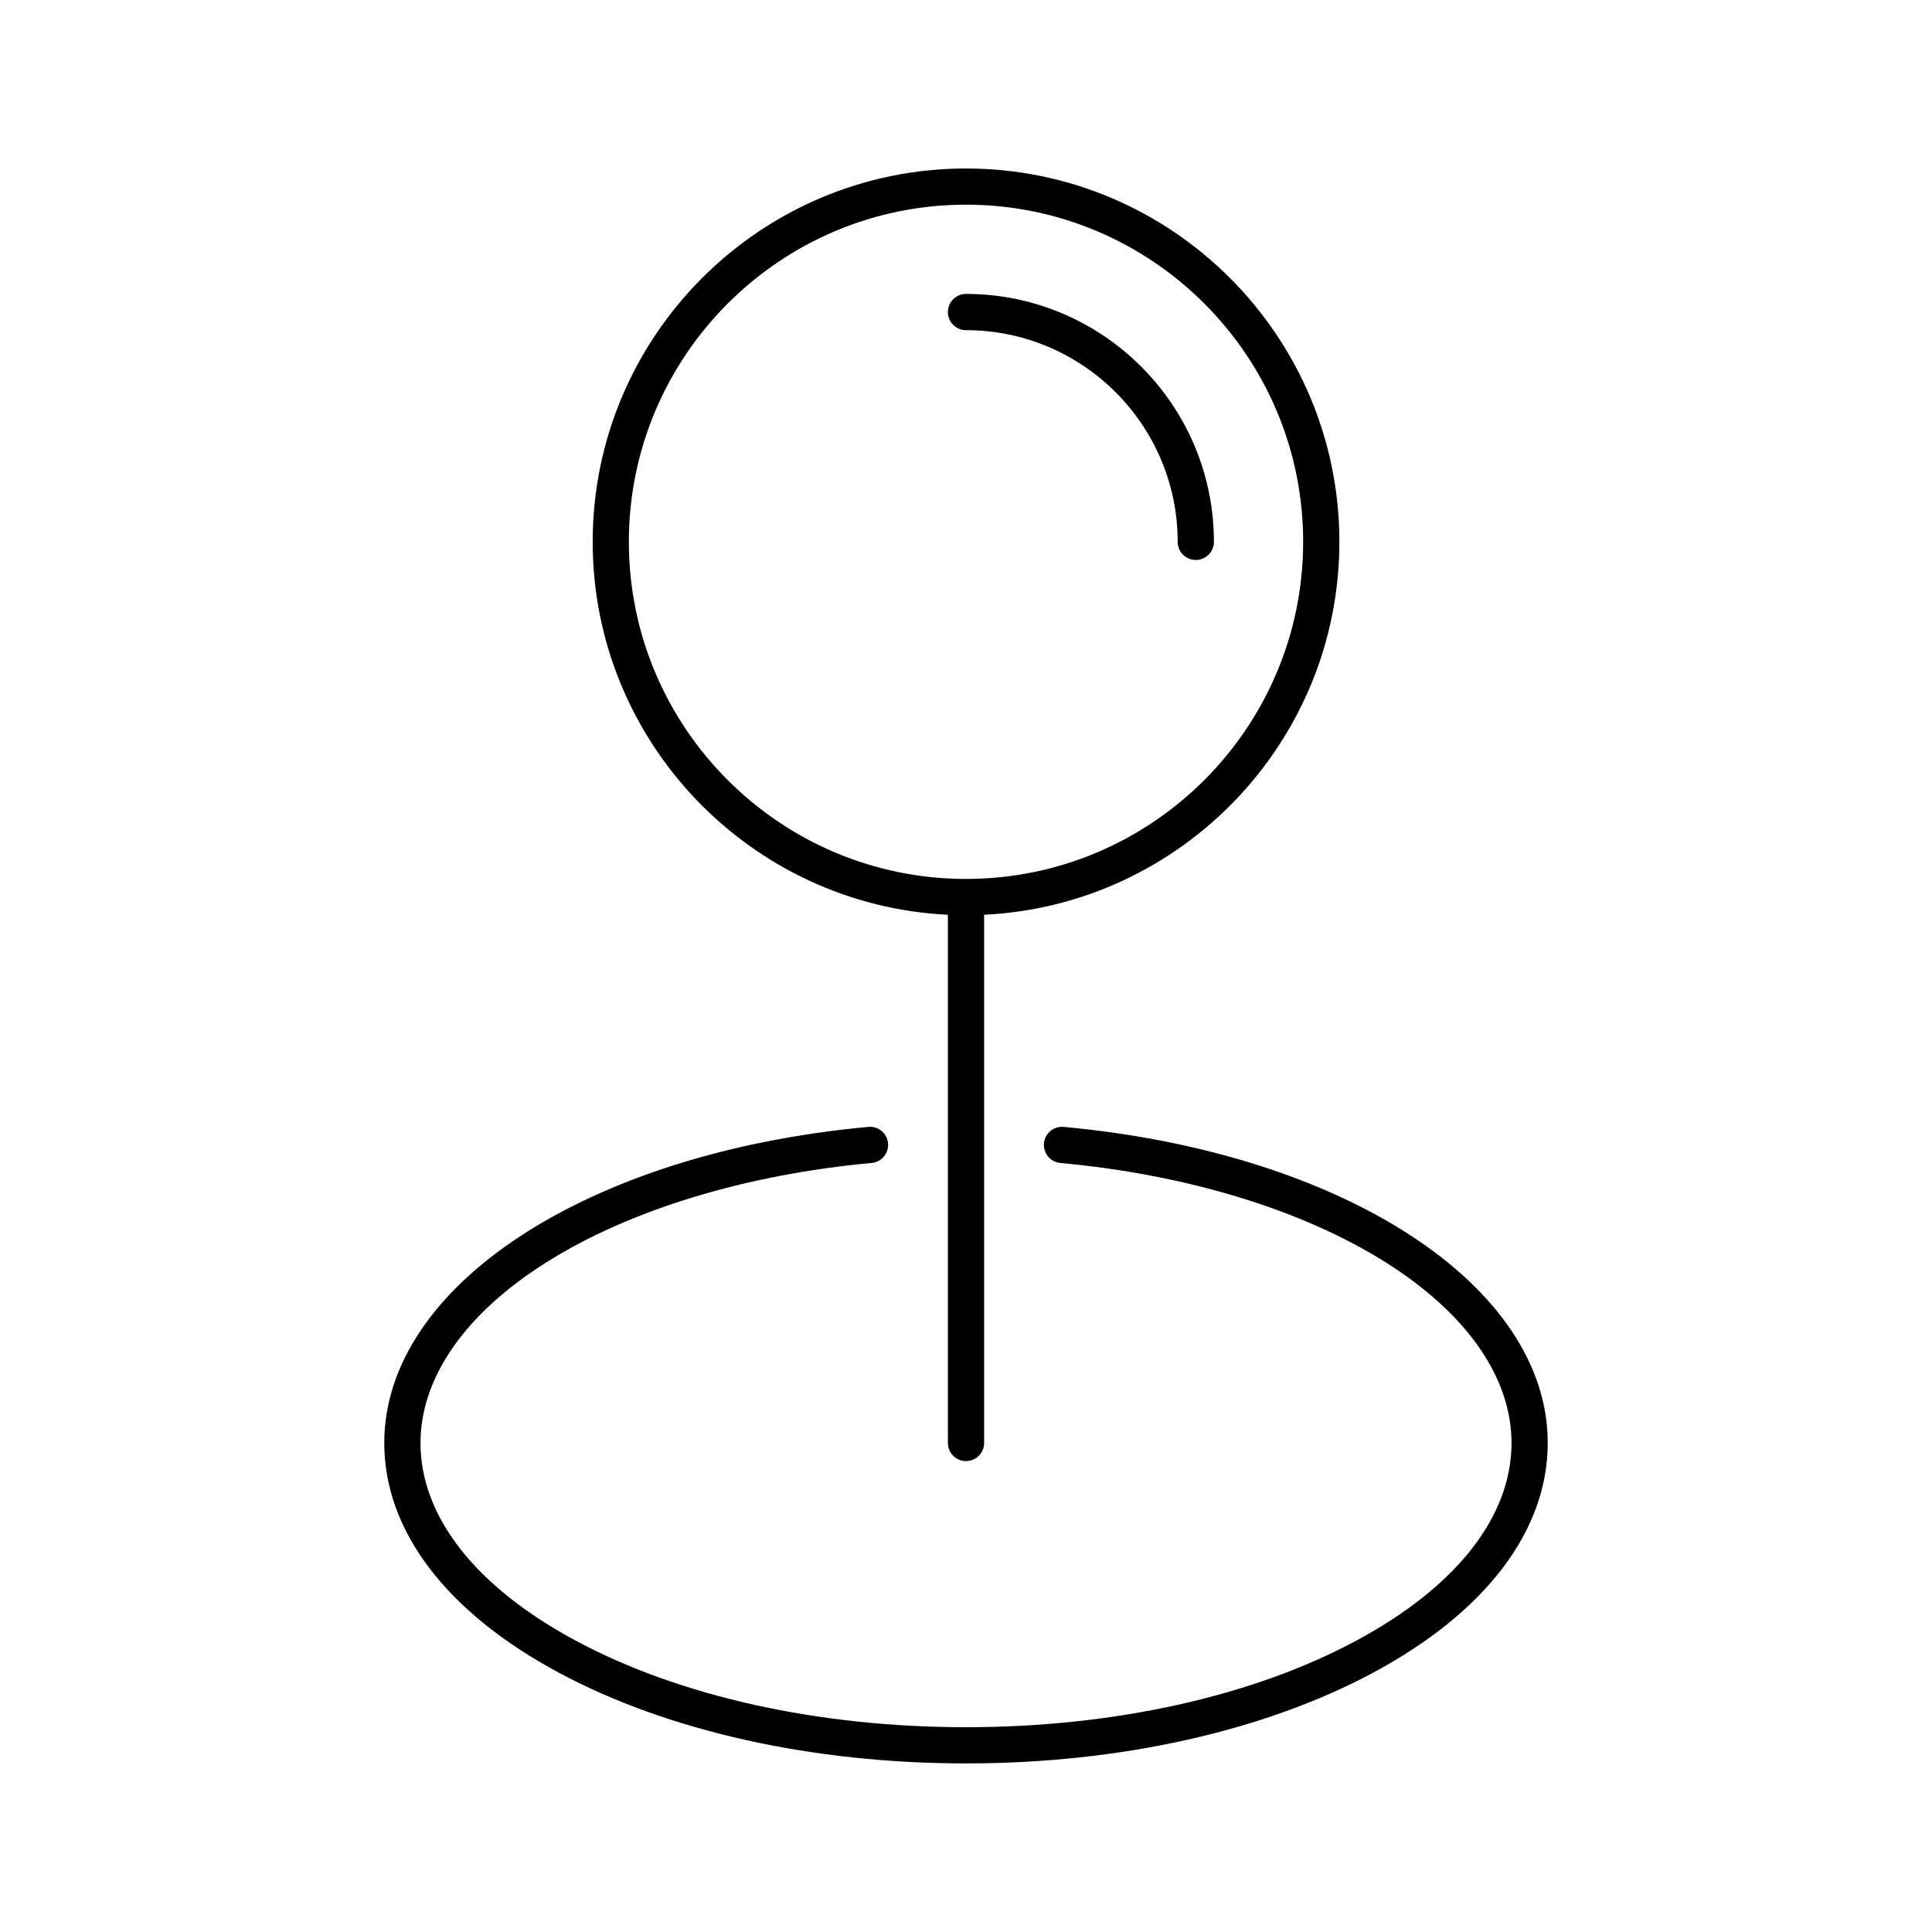 <?xml version="1.0" encoding="UTF-8"?>
<!-- The Best Svg Icon site in the world: iconSvg.co, Visit us! https://iconsvg.co -->
<svg fill="#000000" width="800px" height="800px" version="1.1" viewBox="144 144 512 512" xmlns="http://www.w3.org/2000/svg">
 <g>
  <path d="m395.2 386.42v139.98c0 2.648 2.152 4.801 4.801 4.801 2.648 0 4.801-2.144 4.801-4.801v-139.98c52.336-2.516 94.148-45.875 94.148-98.828 0-54.559-44.387-98.941-98.941-98.941-54.559 0-98.941 44.387-98.941 98.941-0.008 52.949 41.801 96.312 94.133 98.828zm4.805-188.18c49.262 0 89.344 40.078 89.344 89.344 0 49.262-40.074 89.34-89.336 89.344h-0.012-0.012c-49.262-0.004-89.336-40.082-89.336-89.344 0.004-49.258 40.086-89.344 89.352-89.344z"/>
  <path d="m400 231.5c30.934 0 56.098 25.164 56.098 56.098 0 2.648 2.144 4.801 4.801 4.801 2.648 0 4.801-2.152 4.801-4.801 0-36.23-29.473-65.703-65.703-65.703-2.648 0-4.801 2.152-4.801 4.801 0 2.652 2.152 4.805 4.805 4.805z"/>
  <path d="m425.88 442.64c-2.629-0.246-4.977 1.699-5.219 4.336-0.242 2.641 1.699 4.977 4.336 5.219 33.559 3.09 64.184 12.449 86.238 26.348 21.492 13.547 33.332 30.539 33.332 47.848 0 19.555-14.637 38.18-41.215 52.438-27.523 14.766-64.23 22.898-103.35 22.898s-75.828-8.133-103.35-22.898c-26.582-14.258-41.215-32.883-41.215-52.438 0-17.305 11.84-34.301 33.332-47.848 22.059-13.898 52.68-23.254 86.238-26.348 2.641-0.242 4.578-2.578 4.336-5.219-0.242-2.641-2.578-4.59-5.219-4.336-74.332 6.848-128.29 42.066-128.29 83.754 0 23.254 16.434 44.883 46.281 60.895 28.895 15.504 67.215 24.035 107.89 24.035 40.676 0 78.992-8.539 107.89-24.043 29.84-16.012 46.273-37.641 46.273-60.895 0-41.68-53.953-76.902-128.29-83.746z"/>
 </g>
</svg>